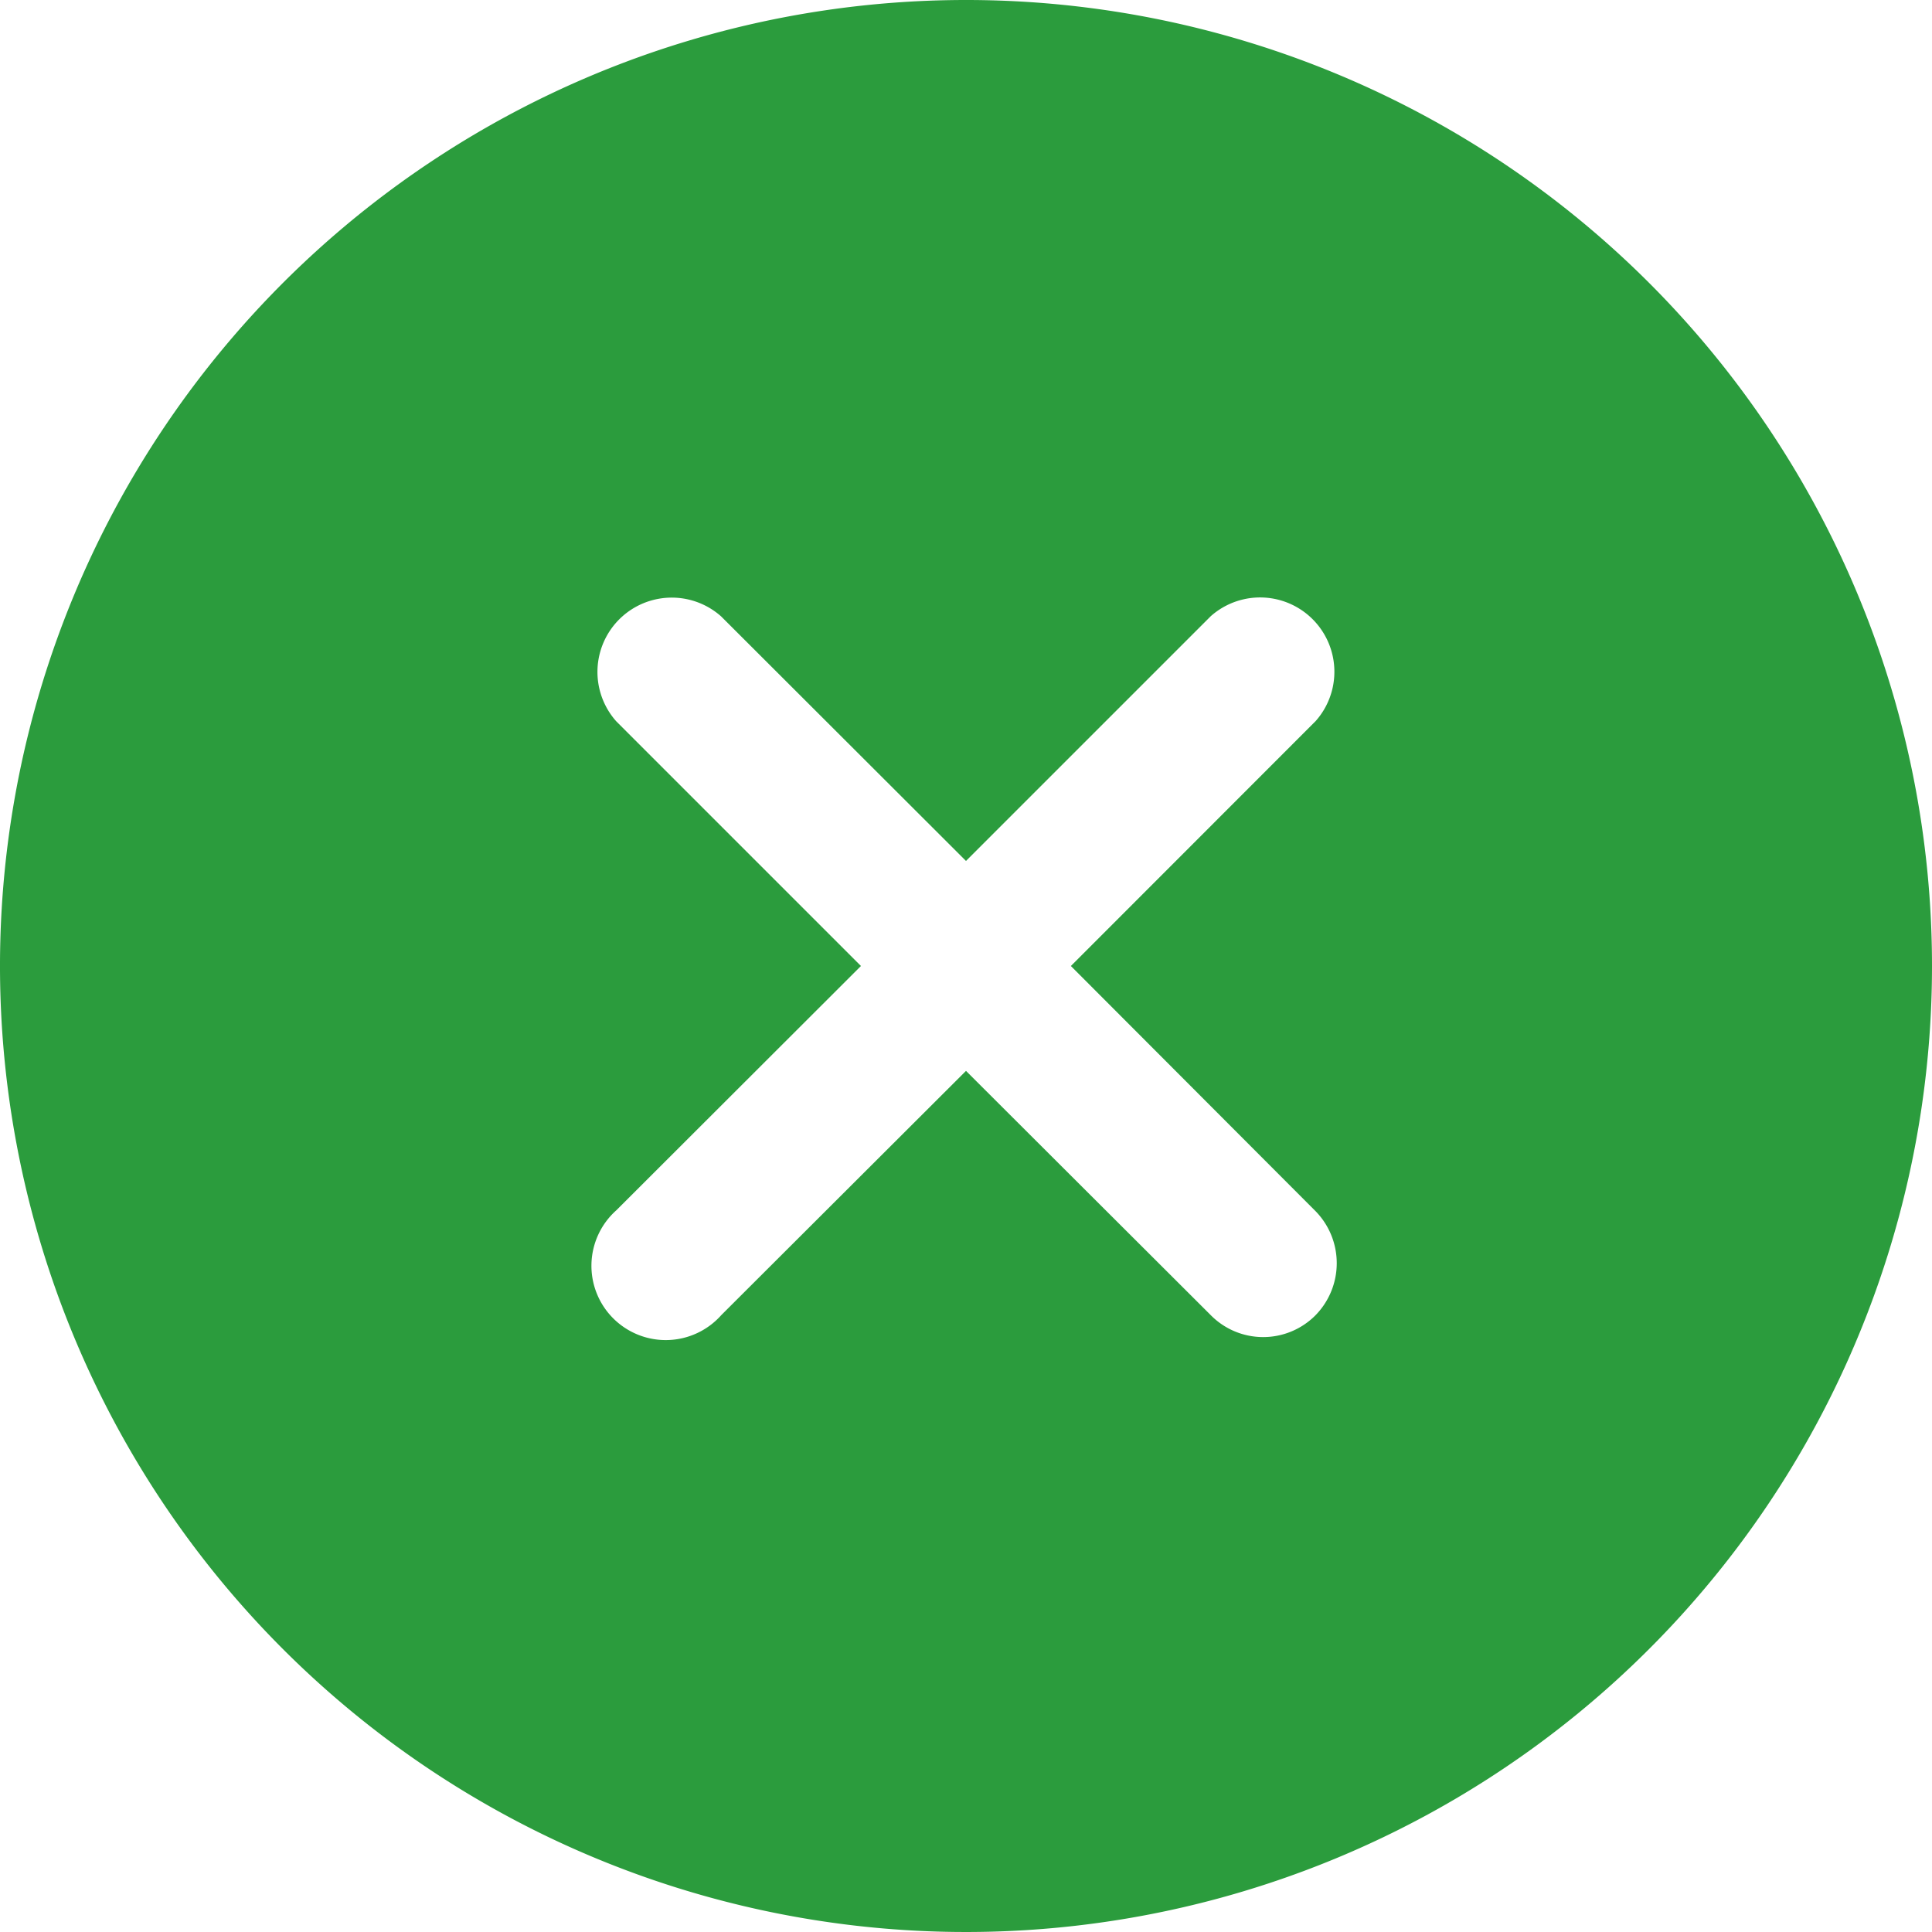 <svg xmlns="http://www.w3.org/2000/svg" width="11.936" height="11.936" viewBox="0 0 11.936 11.936"><path d="M9.343 3.375a5.968 5.968 0 1 0 5.968 5.968 5.967 5.967 0 0 0-5.968-5.968m1.512 8.125L9.343 9.991 7.831 11.5a.459.459 0 1 1-.648-.648l1.511-1.509-1.512-1.512a.459.459 0 0 1 .648-.648l1.513 1.511 1.512-1.512a.459.459 0 0 1 .648.648L9.991 9.343l1.509 1.512a.46.46 0 0 1 0 .648.455.455 0 0 1-.645-.003" data-name="Icon ionic-ios-close-circle" style="fill:#2b9c3d" transform="translate(-3.375 -3.375)"/></svg>